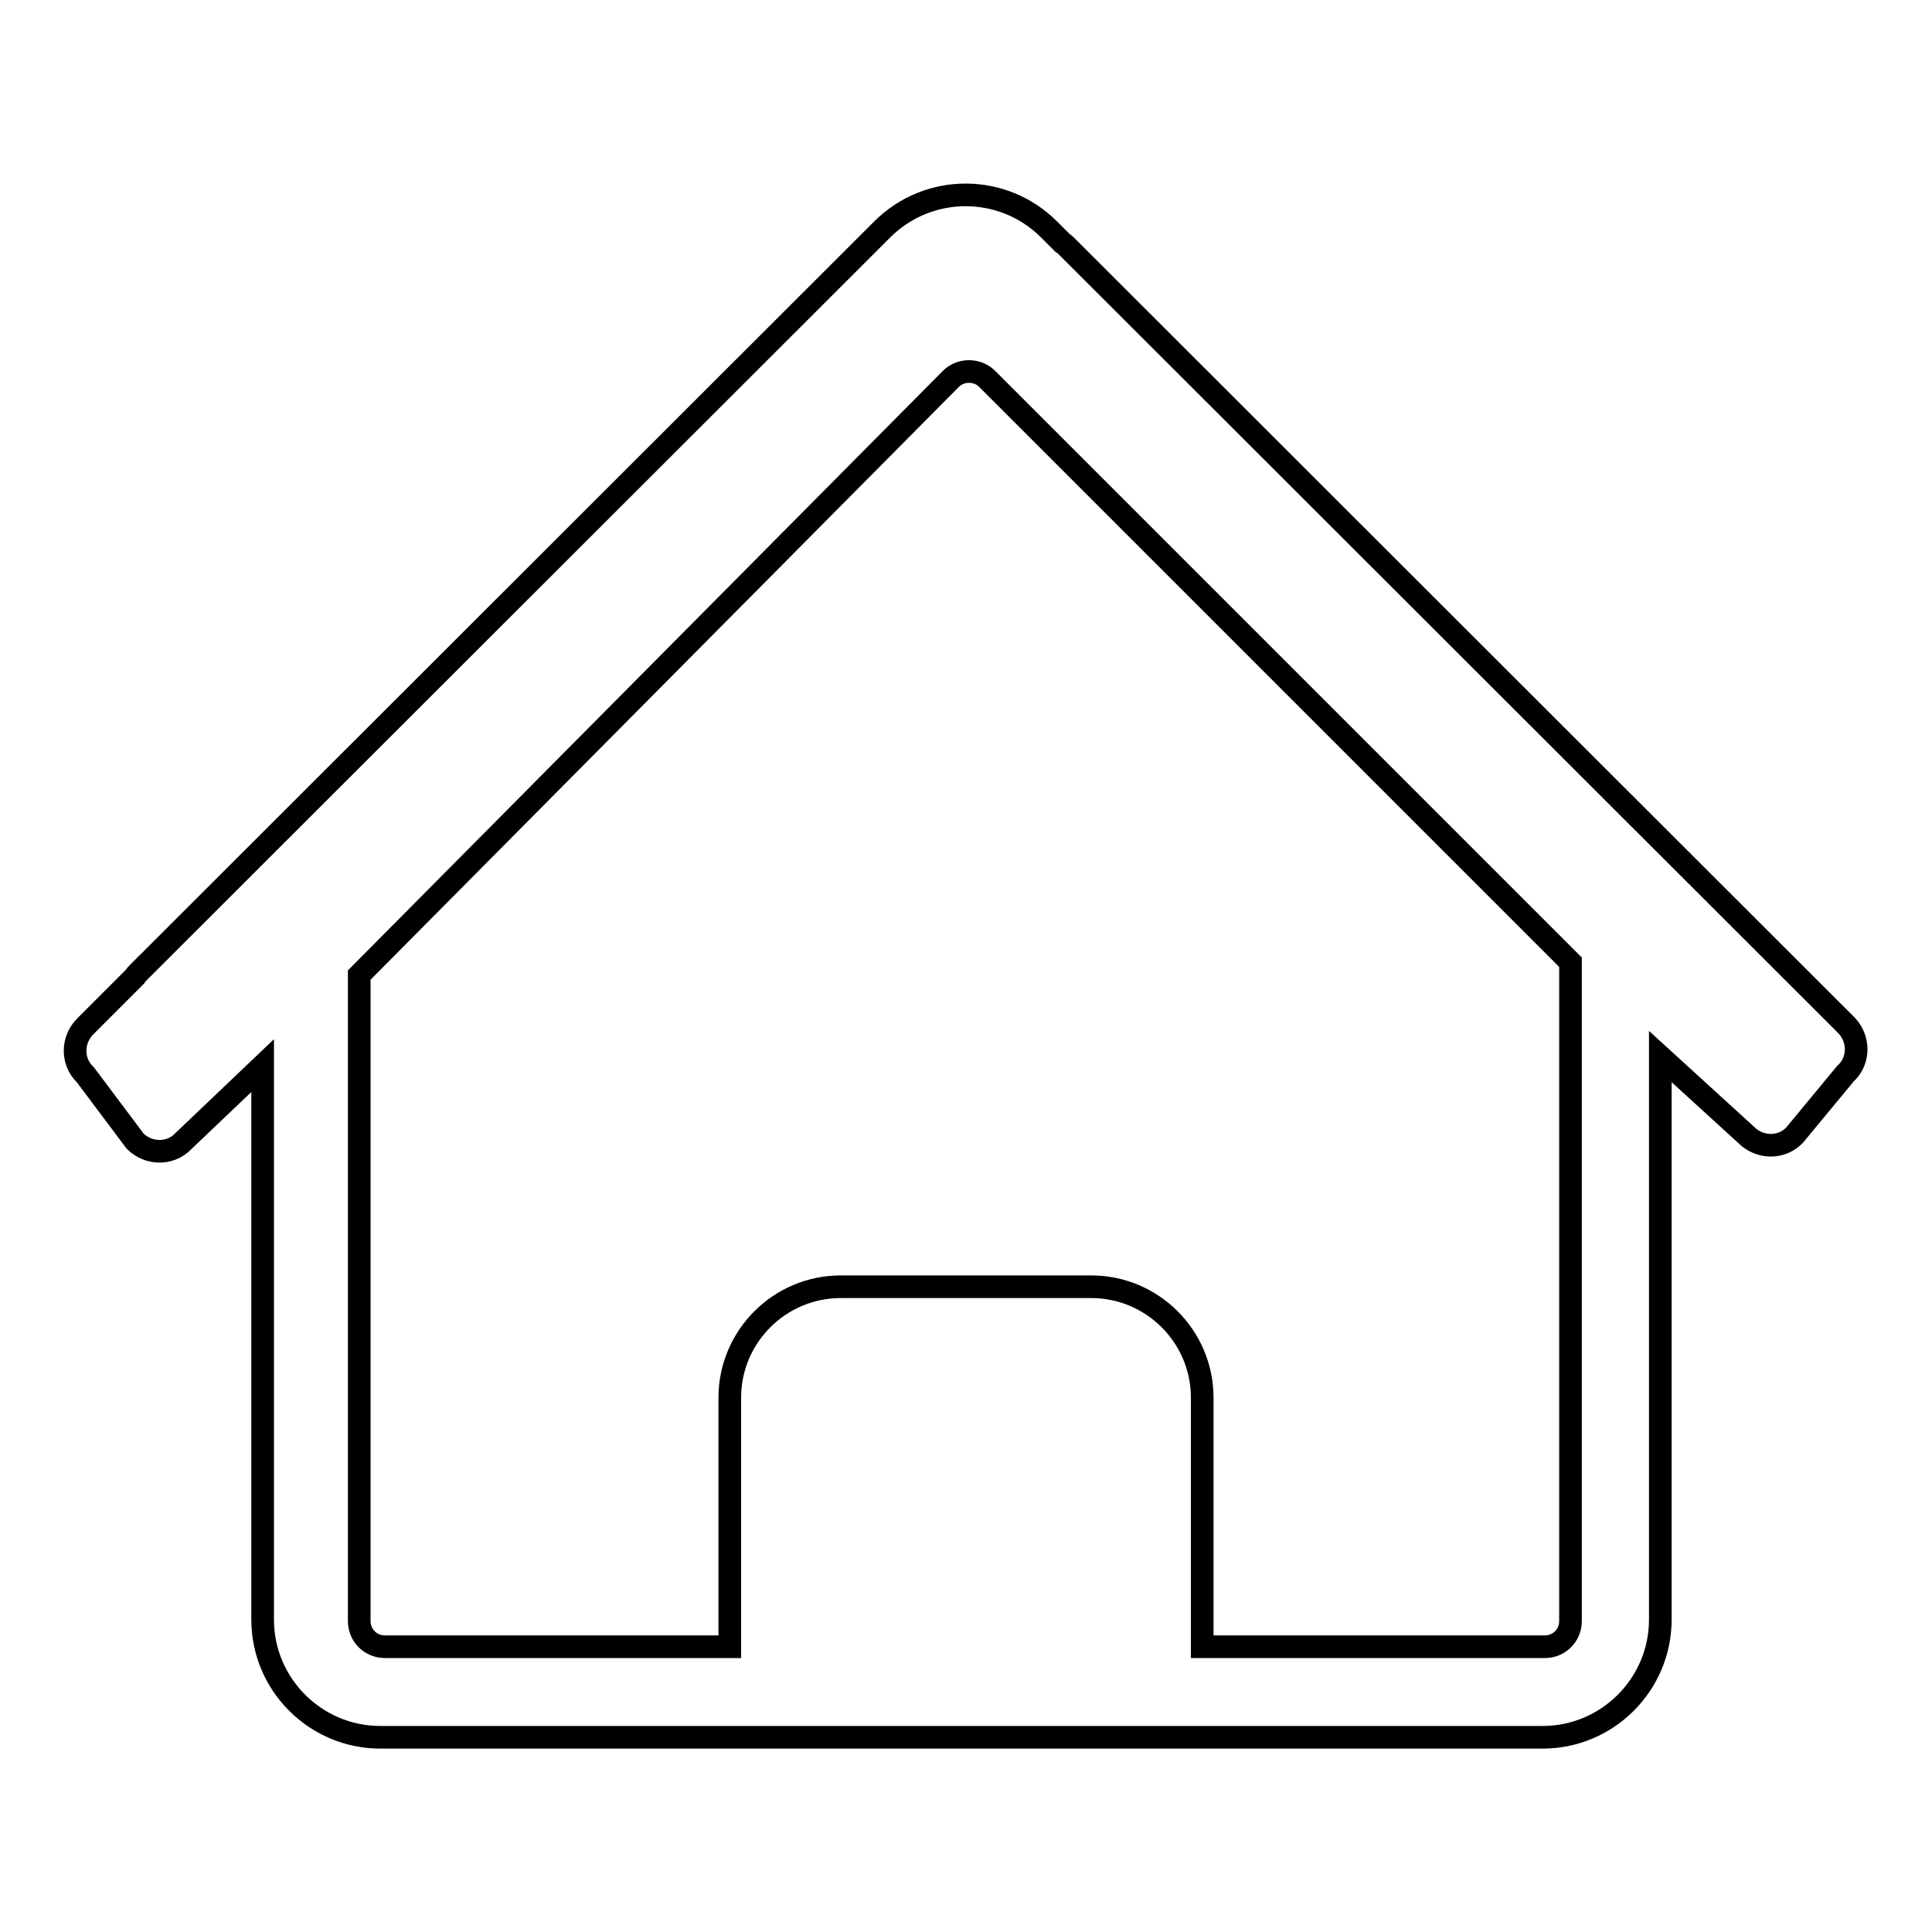 <?xml version="1.0" encoding="utf-8"?>
<!-- Svg Vector Icons : http://www.onlinewebfonts.com/icon -->
<!DOCTYPE svg PUBLIC "-//W3C//DTD SVG 1.1//EN" "http://www.w3.org/Graphics/SVG/1.1/DTD/svg11.dtd">
<svg version="1.1" xmlns="http://www.w3.org/2000/svg" xmlns:xlink="http://www.w3.org/1999/xlink" x="0px" y="0px" viewBox="0 0 256 256" enable-background="new 0 0 256 256" xml:space="preserve">
<g><g><path stroke-width="3" fill-opacity="0" stroke="#000000"  d="M244.7,135.9L141.3,32.6c-0.1-0.1-0.3-0.3-0.5-0.4l-1.8-1.8c-6.1-6.1-16-6.1-22.1,0L18.2,129c-0.1,0.1-0.2,0.2-0.3,0.4l-6.6,6.6c-1.8,1.8-1.8,4.7,0,6.4l6.6,8.8c1.8,1.8,4.7,1.8,6.4,0l10.5-10l0,73.4c0,8.6,7,15.6,15.6,15.6h154c8.6,0,15.6-7,15.6-15.6l0-74.6l11.4,10.4c1.8,1.8,4.7,1.8,6.4,0l6.7-8.1C246.4,140.6,246.4,137.7,244.7,135.9z M208.1,214.8c0,1.9-1.5,3.4-3.4,3.4h-45.4v-33c0-8.1-6.6-14.7-14.7-14.7h-33.2c-8.1,0-14.7,6.6-14.7,14.7v33H51c-1.9,0-3.4-1.5-3.4-3.4v-85.6l78.4-79c1.3-1.3,3.5-1.3,4.8,0l77.3,77.3L208.1,214.8L208.1,214.8z"/></g></g>
</svg>